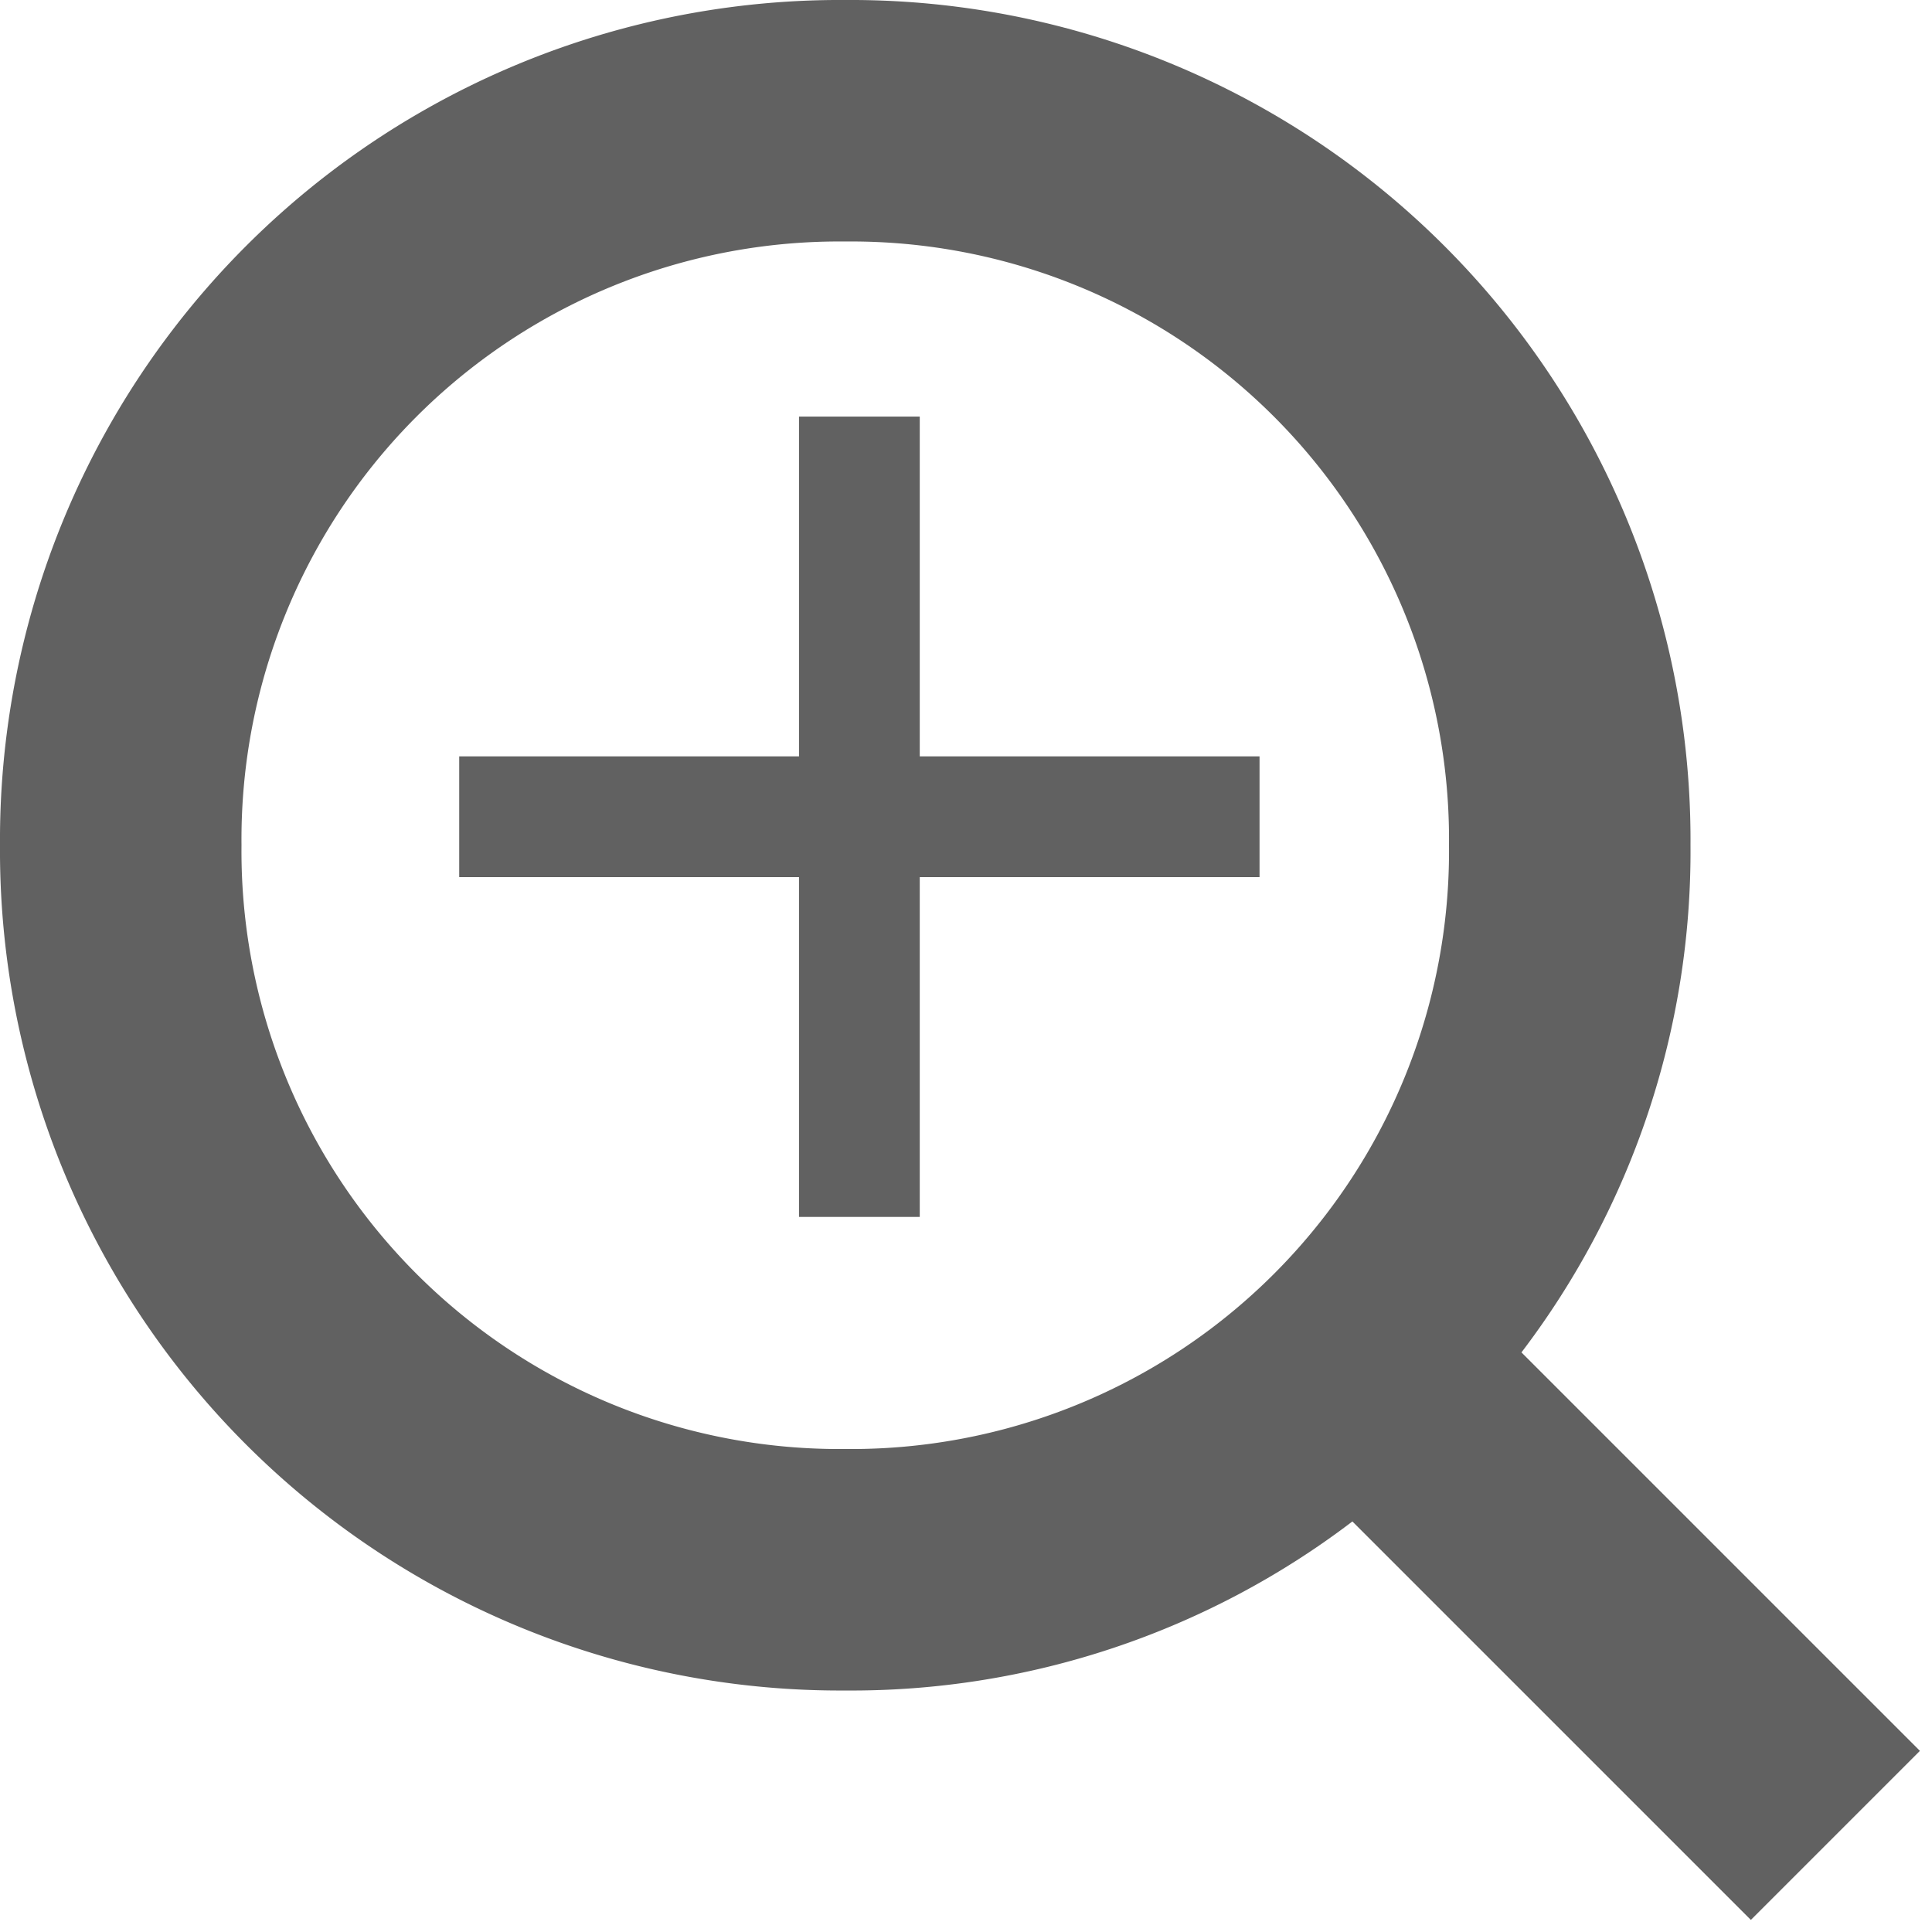 <svg id="zoom_in" xmlns="http://www.w3.org/2000/svg" width="16" height="16" viewBox="0 0 16 16">
  <rect id="Rechteck_176" data-name="Rechteck 176" width="16" height="16" fill="none"/>
  <path id="Pfad_99" data-name="Pfad 99" d="M15.9,14.5l-3.3-3.3A6.847,6.847,0,0,0,14,7,6.957,6.957,0,0,0,7,0,6.957,6.957,0,0,0,0,7a6.957,6.957,0,0,0,7,7,6.847,6.847,0,0,0,4.2-1.4l3.3,3.3ZM2,7A4.951,4.951,0,0,1,7,2a4.951,4.951,0,0,1,5,5,4.951,4.951,0,0,1-5,5A4.951,4.951,0,0,1,2,7Z" fill="#616161"/>
  <path id="Pfad_204" data-name="Pfad 204" d="M7.117,3.45v6.628" fill="none" stroke="#616161" stroke-width="1"/>
  <path id="Pfad_205" data-name="Pfad 205" d="M7.117,3.45v6.628" transform="translate(13.881 -0.353) rotate(90)" fill="none" stroke="#616161" stroke-width="1"/>
</svg>
